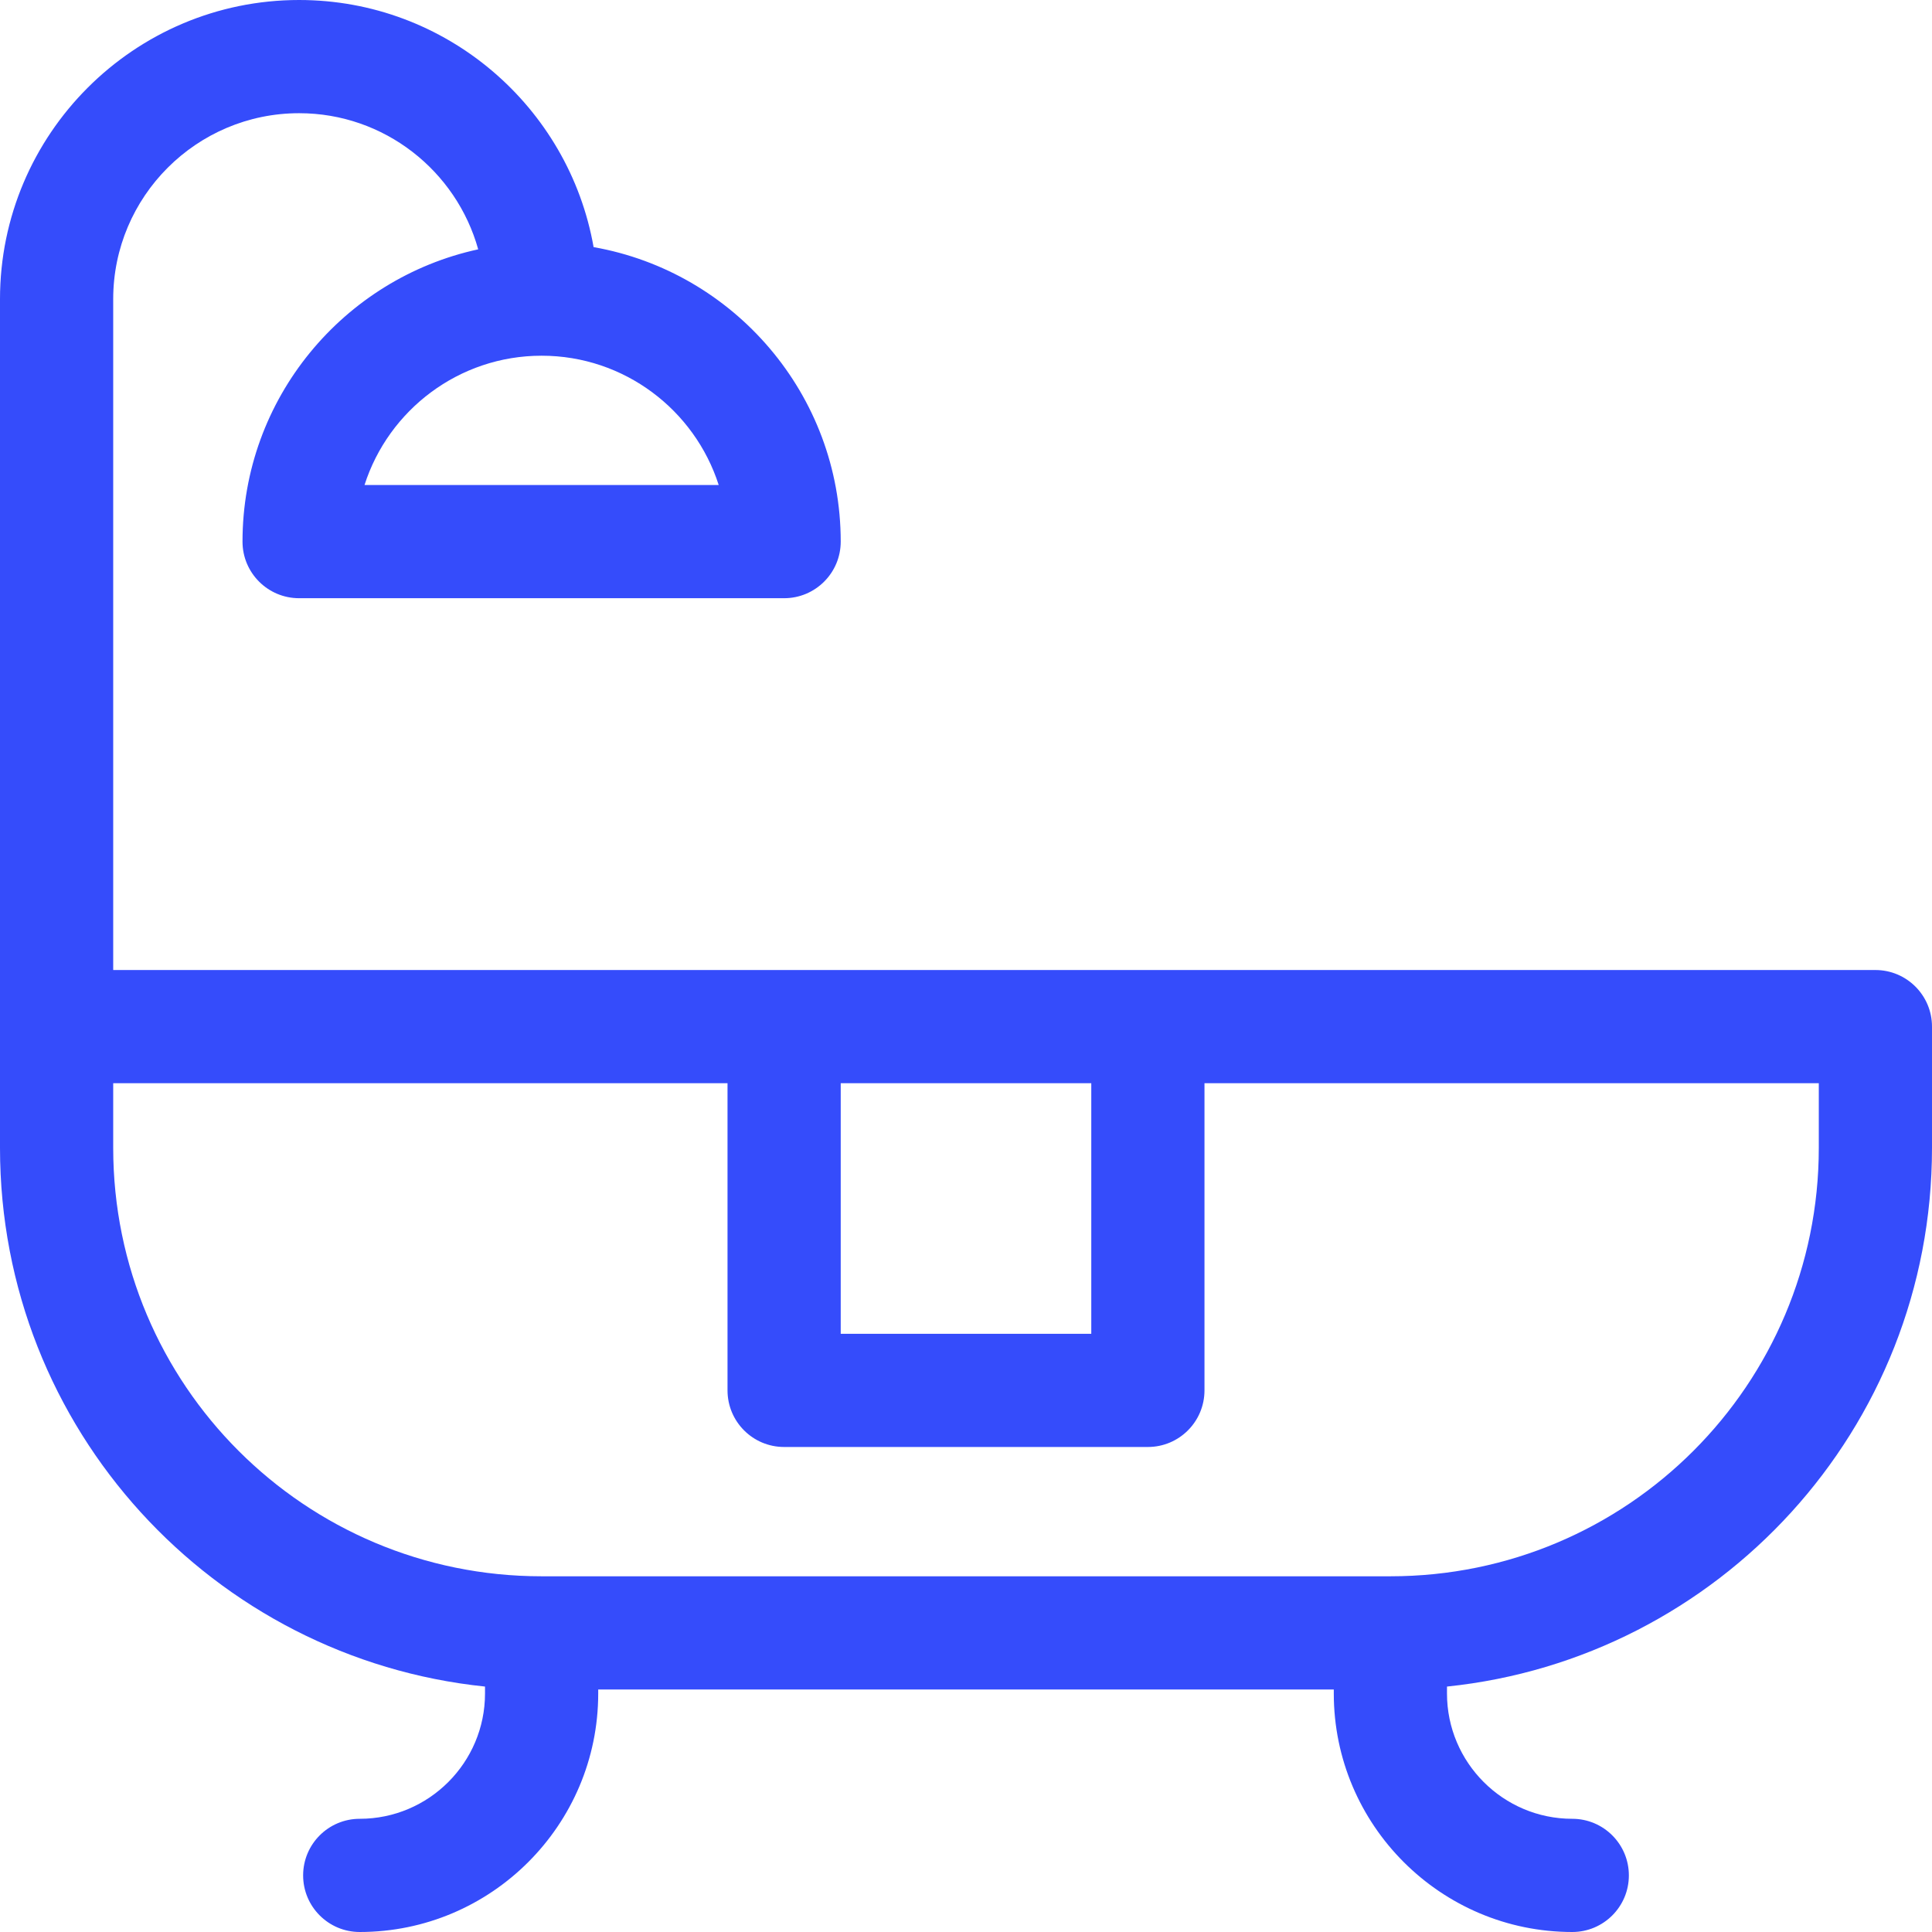 <svg xmlns="http://www.w3.org/2000/svg" width="512" height="512" fill="#354cfb" xml:space="preserve"><path d="M497 257.066H30v-177.8C30 52.101 52.101 30 79.267 30c22.597 0 41.677 15.298 47.459 36.077-35.659 7.732-62.459 39.516-62.459 77.456 0 8.284 6.716 15 15 15H207.8c8.284 0 15-6.716 15-15 0-39.007-28.33-71.5-65.49-78.043C150.767 28.33 118.274 0 79.267 0 35.559 0 0 35.559 0 79.267V304.2c0 74.61 56.632 135.336 128.533 142.757v1.843c0 18.307-14.894 33.2-33.2 33.2-8.284 0-15 6.716-15 15s6.716 15 15 15c34.849 0 63.2-28.352 63.2-63.2v-1.066h194.934v1.066c0 34.849 28.351 63.2 63.2 63.2 8.284 0 15-6.716 15-15s-6.716-15-15-15c-18.306 0-33.2-14.894-33.2-33.2v-1.843C455.359 439.537 512 378.821 512 304.2v-32.134c0-8.284-6.716-15-15-15zM143.533 94.267c21.938 0 40.572 14.412 46.932 34.267H96.601c6.36-19.855 24.994-34.267 46.932-34.267zM222.8 287.066h66.4v66.4h-66.4zM482 304.2c0 62.715-50.74 113.533-113.533 113.533H143.533C80.821 417.733 30 366.996 30 304.2v-17.134h162.8v81.4c0 8.284 6.716 15 15 15h96.4c8.284 0 15-6.716 15-15v-81.4H482z" data-original="#000000"/></svg>